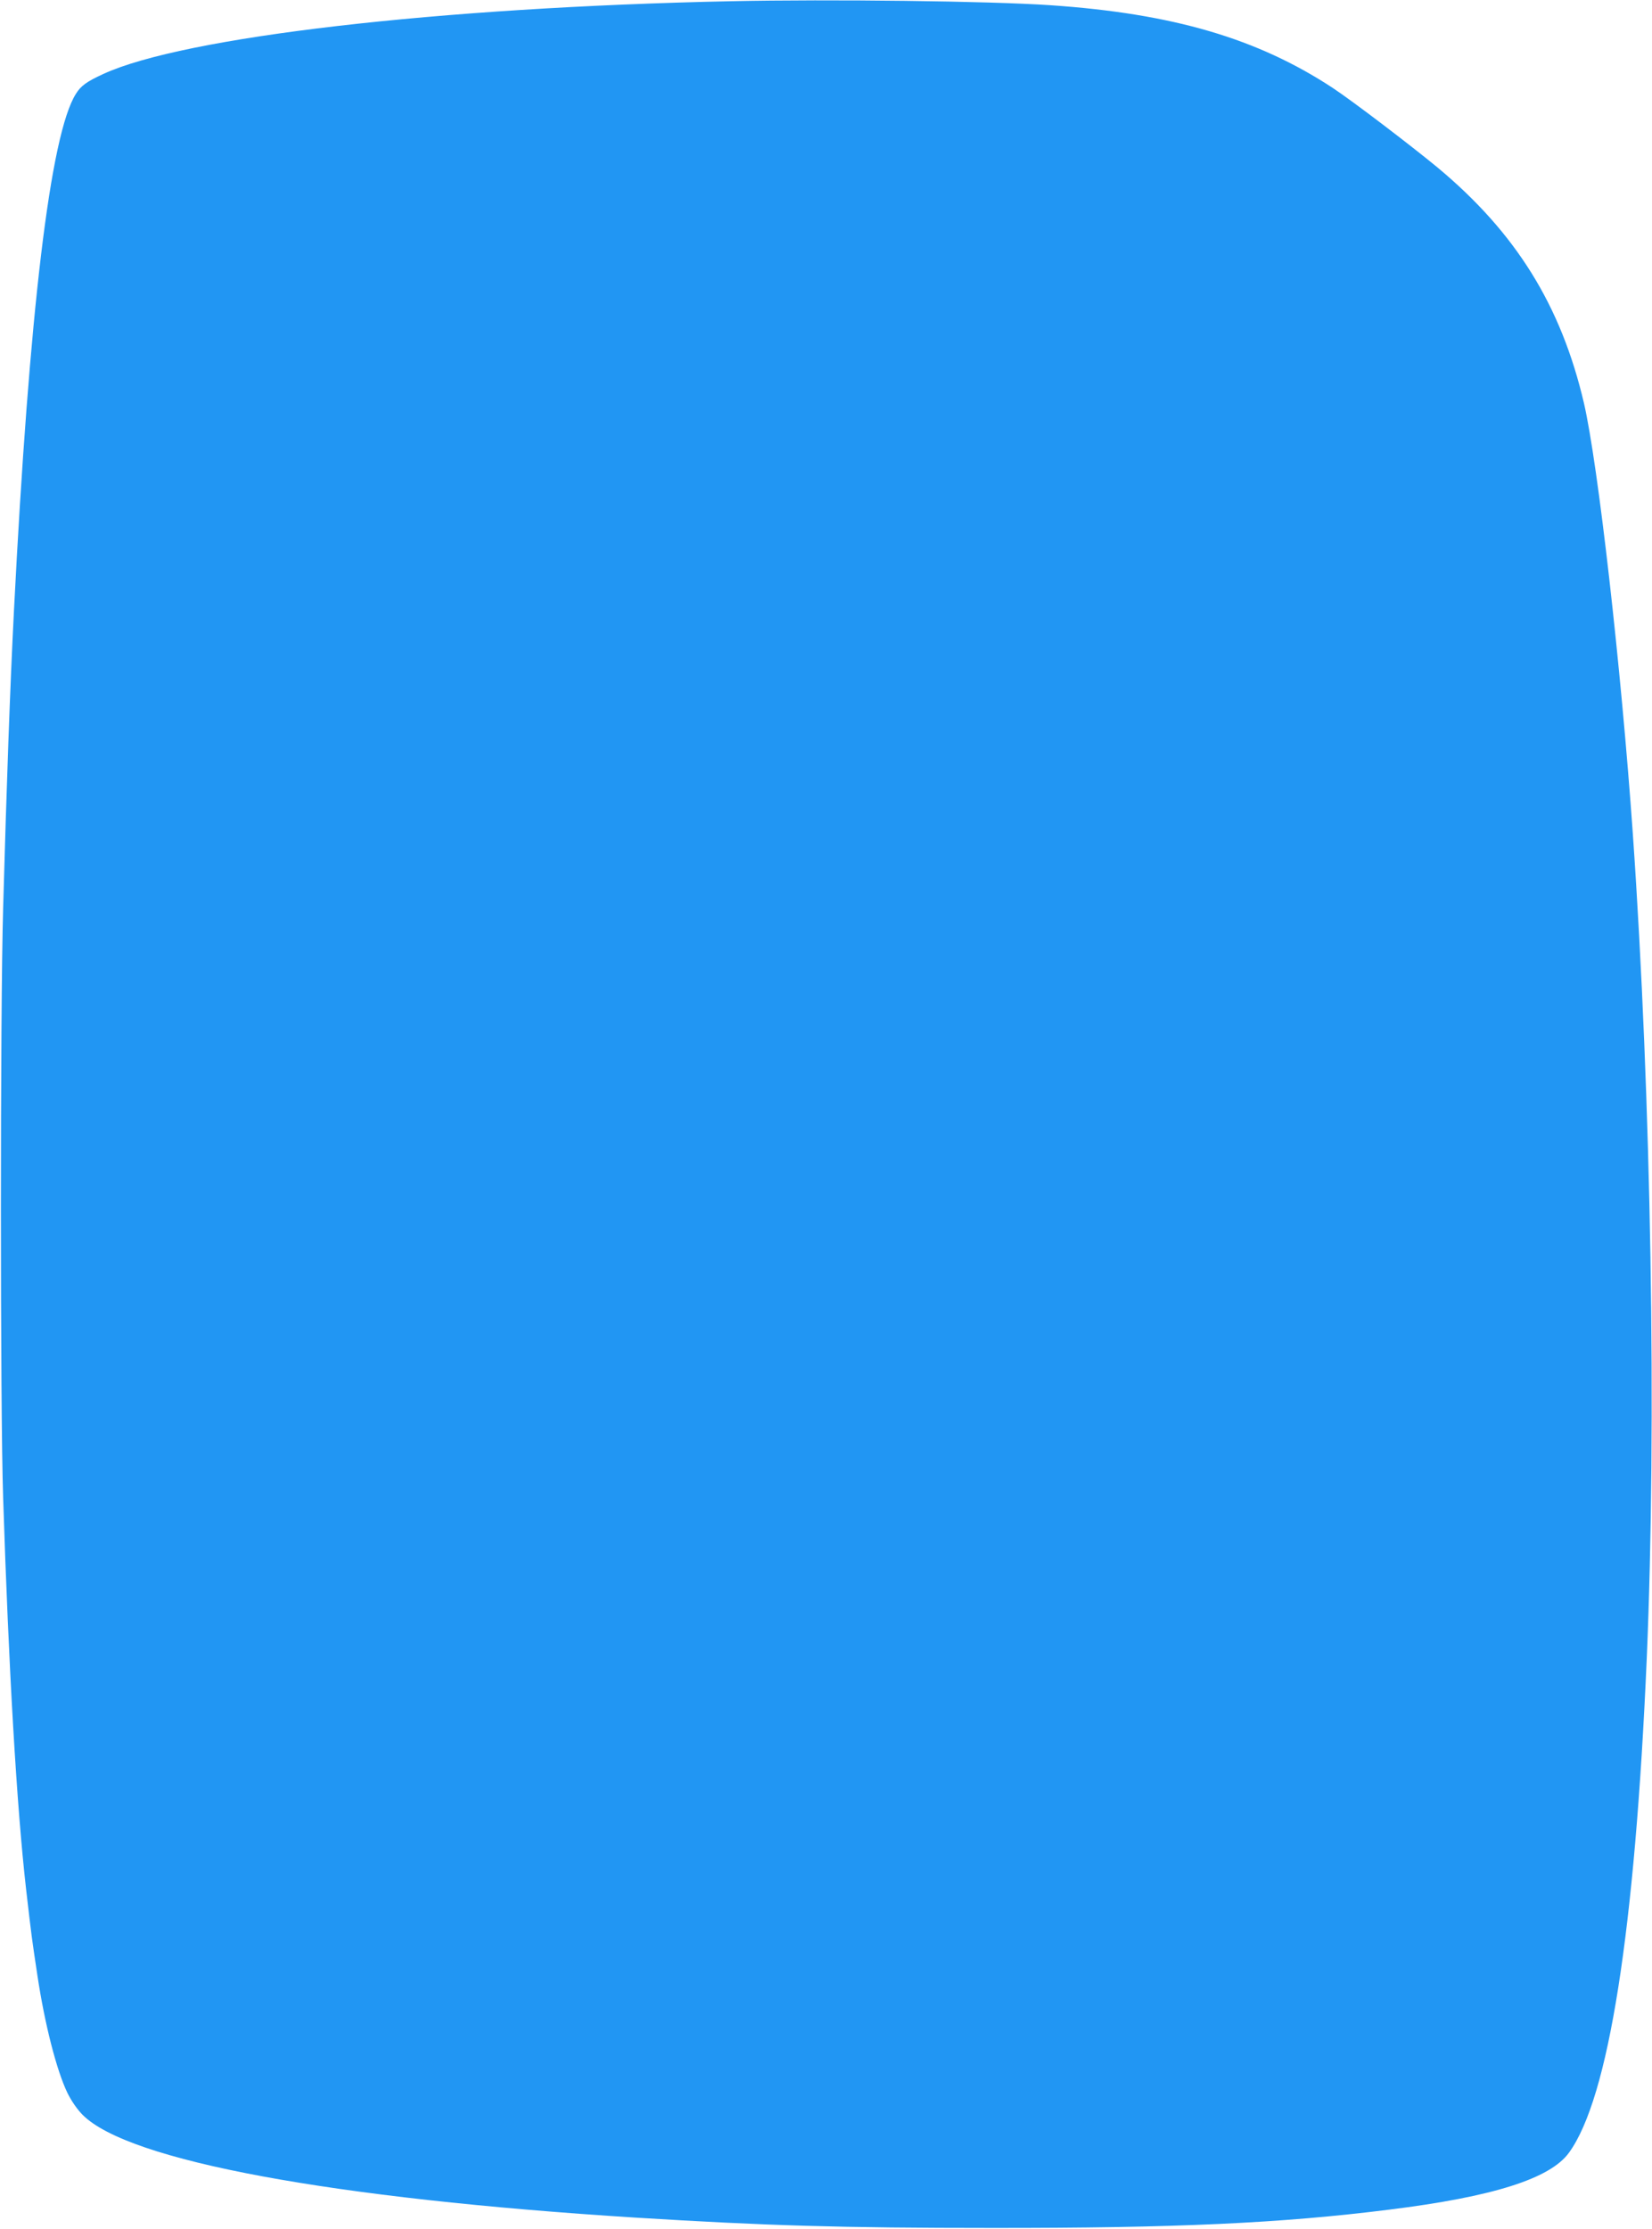 <?xml version="1.0" standalone="no"?>
<!DOCTYPE svg PUBLIC "-//W3C//DTD SVG 20010904//EN"
 "http://www.w3.org/TR/2001/REC-SVG-20010904/DTD/svg10.dtd">
<svg version="1.0" xmlns="http://www.w3.org/2000/svg"
 width="949pt" height="1280pt" viewBox="0 0 949 1280"
 preserveAspectRatio="xMidYMid meet">
<g transform="translate(0,1280) scale(0.1,-0.1)"
fill="#2196f3" stroke="none">
<path d="M4200 12793 c-1682 -35 -3145 -205 -3607 -418 -94 -43 -129 -68 -157
-114 -147 -232 -268 -1244 -356 -2971 -22 -431 -42 -990 -62 -1705 -17 -588
-17 -2872 0 -3385 32 -991 78 -1775 132 -2250 33 -285 32 -275 65 -495 42
-279 110 -544 172 -673 23 -47 57 -96 88 -127 263 -264 1430 -480 3180 -590
744 -46 1179 -59 2040 -59 1060 -1 1665 27 2285 105 597 74 925 178 1033 327
228 313 379 1274 447 2842 57 1341 26 3212 -80 4730 -67 955 -200 2125 -281
2475 -131 560 -390 978 -842 1354 -154 127 -486 380 -601 456 -432 284 -918
427 -1621 475 -355 24 -1258 35 -1835 23z"/>
</g>
</svg>

